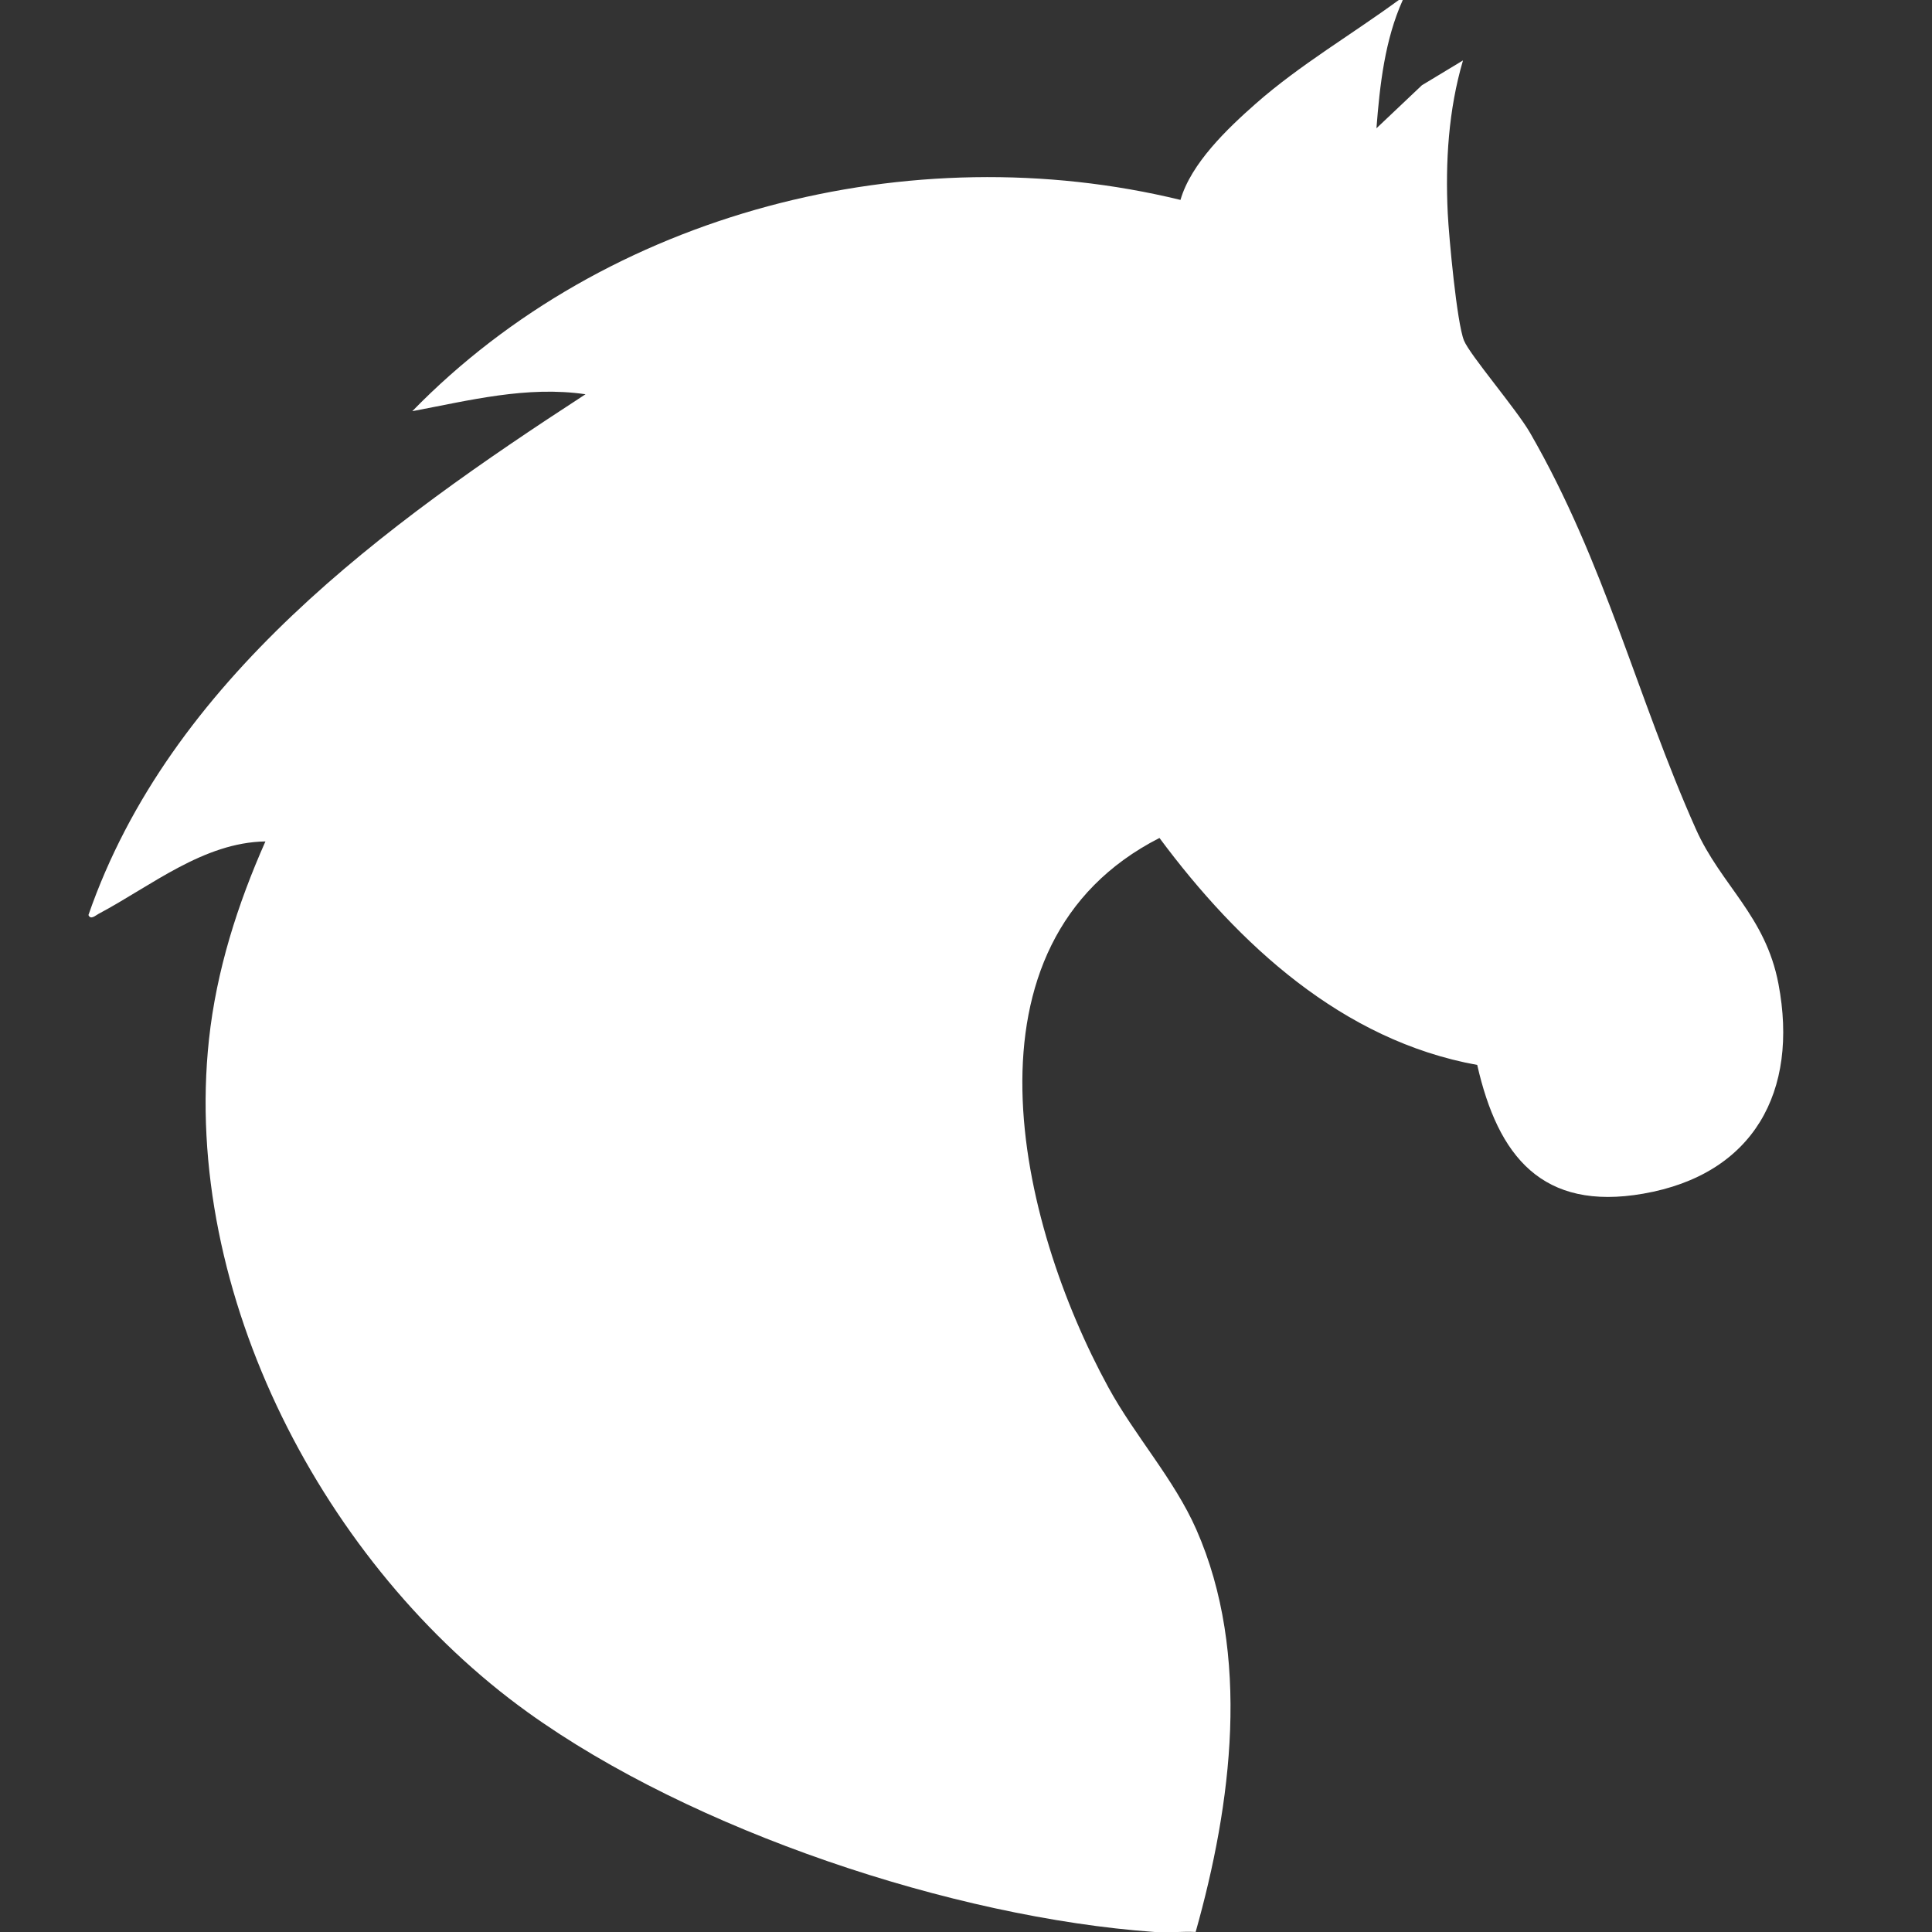 <svg xmlns="http://www.w3.org/2000/svg" id="Camada_1" viewBox="0 0 512 512"><rect x="0" y="0" width="512" height="512" fill="#333333" stroke="none"/><defs><style>      .st0 {        fill: #fff;      }    </style></defs><path class="st0" d="M371.75,0c-4.77,10.58-6.08,22.5-6.98,34l12.05-11.41,10.89-6.58c-3.85,13.07-4.7,26.94-4.04,40.54.31,6.23,2.4,28.98,4.3,33.69,1.56,3.85,13.92,18.23,17.51,24.46,19.88,34.47,28.34,70.03,43.93,104.98,6.68,14.97,18.46,22.96,21.9,41.06,5.42,28.53-6.59,50.52-35.85,55.6-26.74,4.65-38.48-9.87-43.98-34.12-35.69-6.45-63.28-31.97-84.21-60.15-54.89,28.01-37.45,101.83-13.54,145.6,7.07,12.95,17.42,24.31,23.3,37.65,14.59,33.11,9.36,72.88-.17,106.67-3.62-.18-7.37.26-10.98,0-53.26-3.81-122.43-26.86-165.99-58.19-53.85-38.72-91.77-110.83-84.51-178.31,1.97-18.29,7.57-35.83,14.96-52.5-16.42.25-30.35,11.84-44.22,19.19-.81.43-2.11,1.69-2.68.31,21.6-62.33,78.68-103.53,131.73-138.01-15.56-2.27-30.77,1.64-45.91,4.49,51.4-52.78,132.13-73.39,203.58-55.99,2.79-9.68,12.44-18.9,19.96-25.52,11.68-10.28,25.43-18.32,37.94-27.49h1v.03Z"></path></svg>